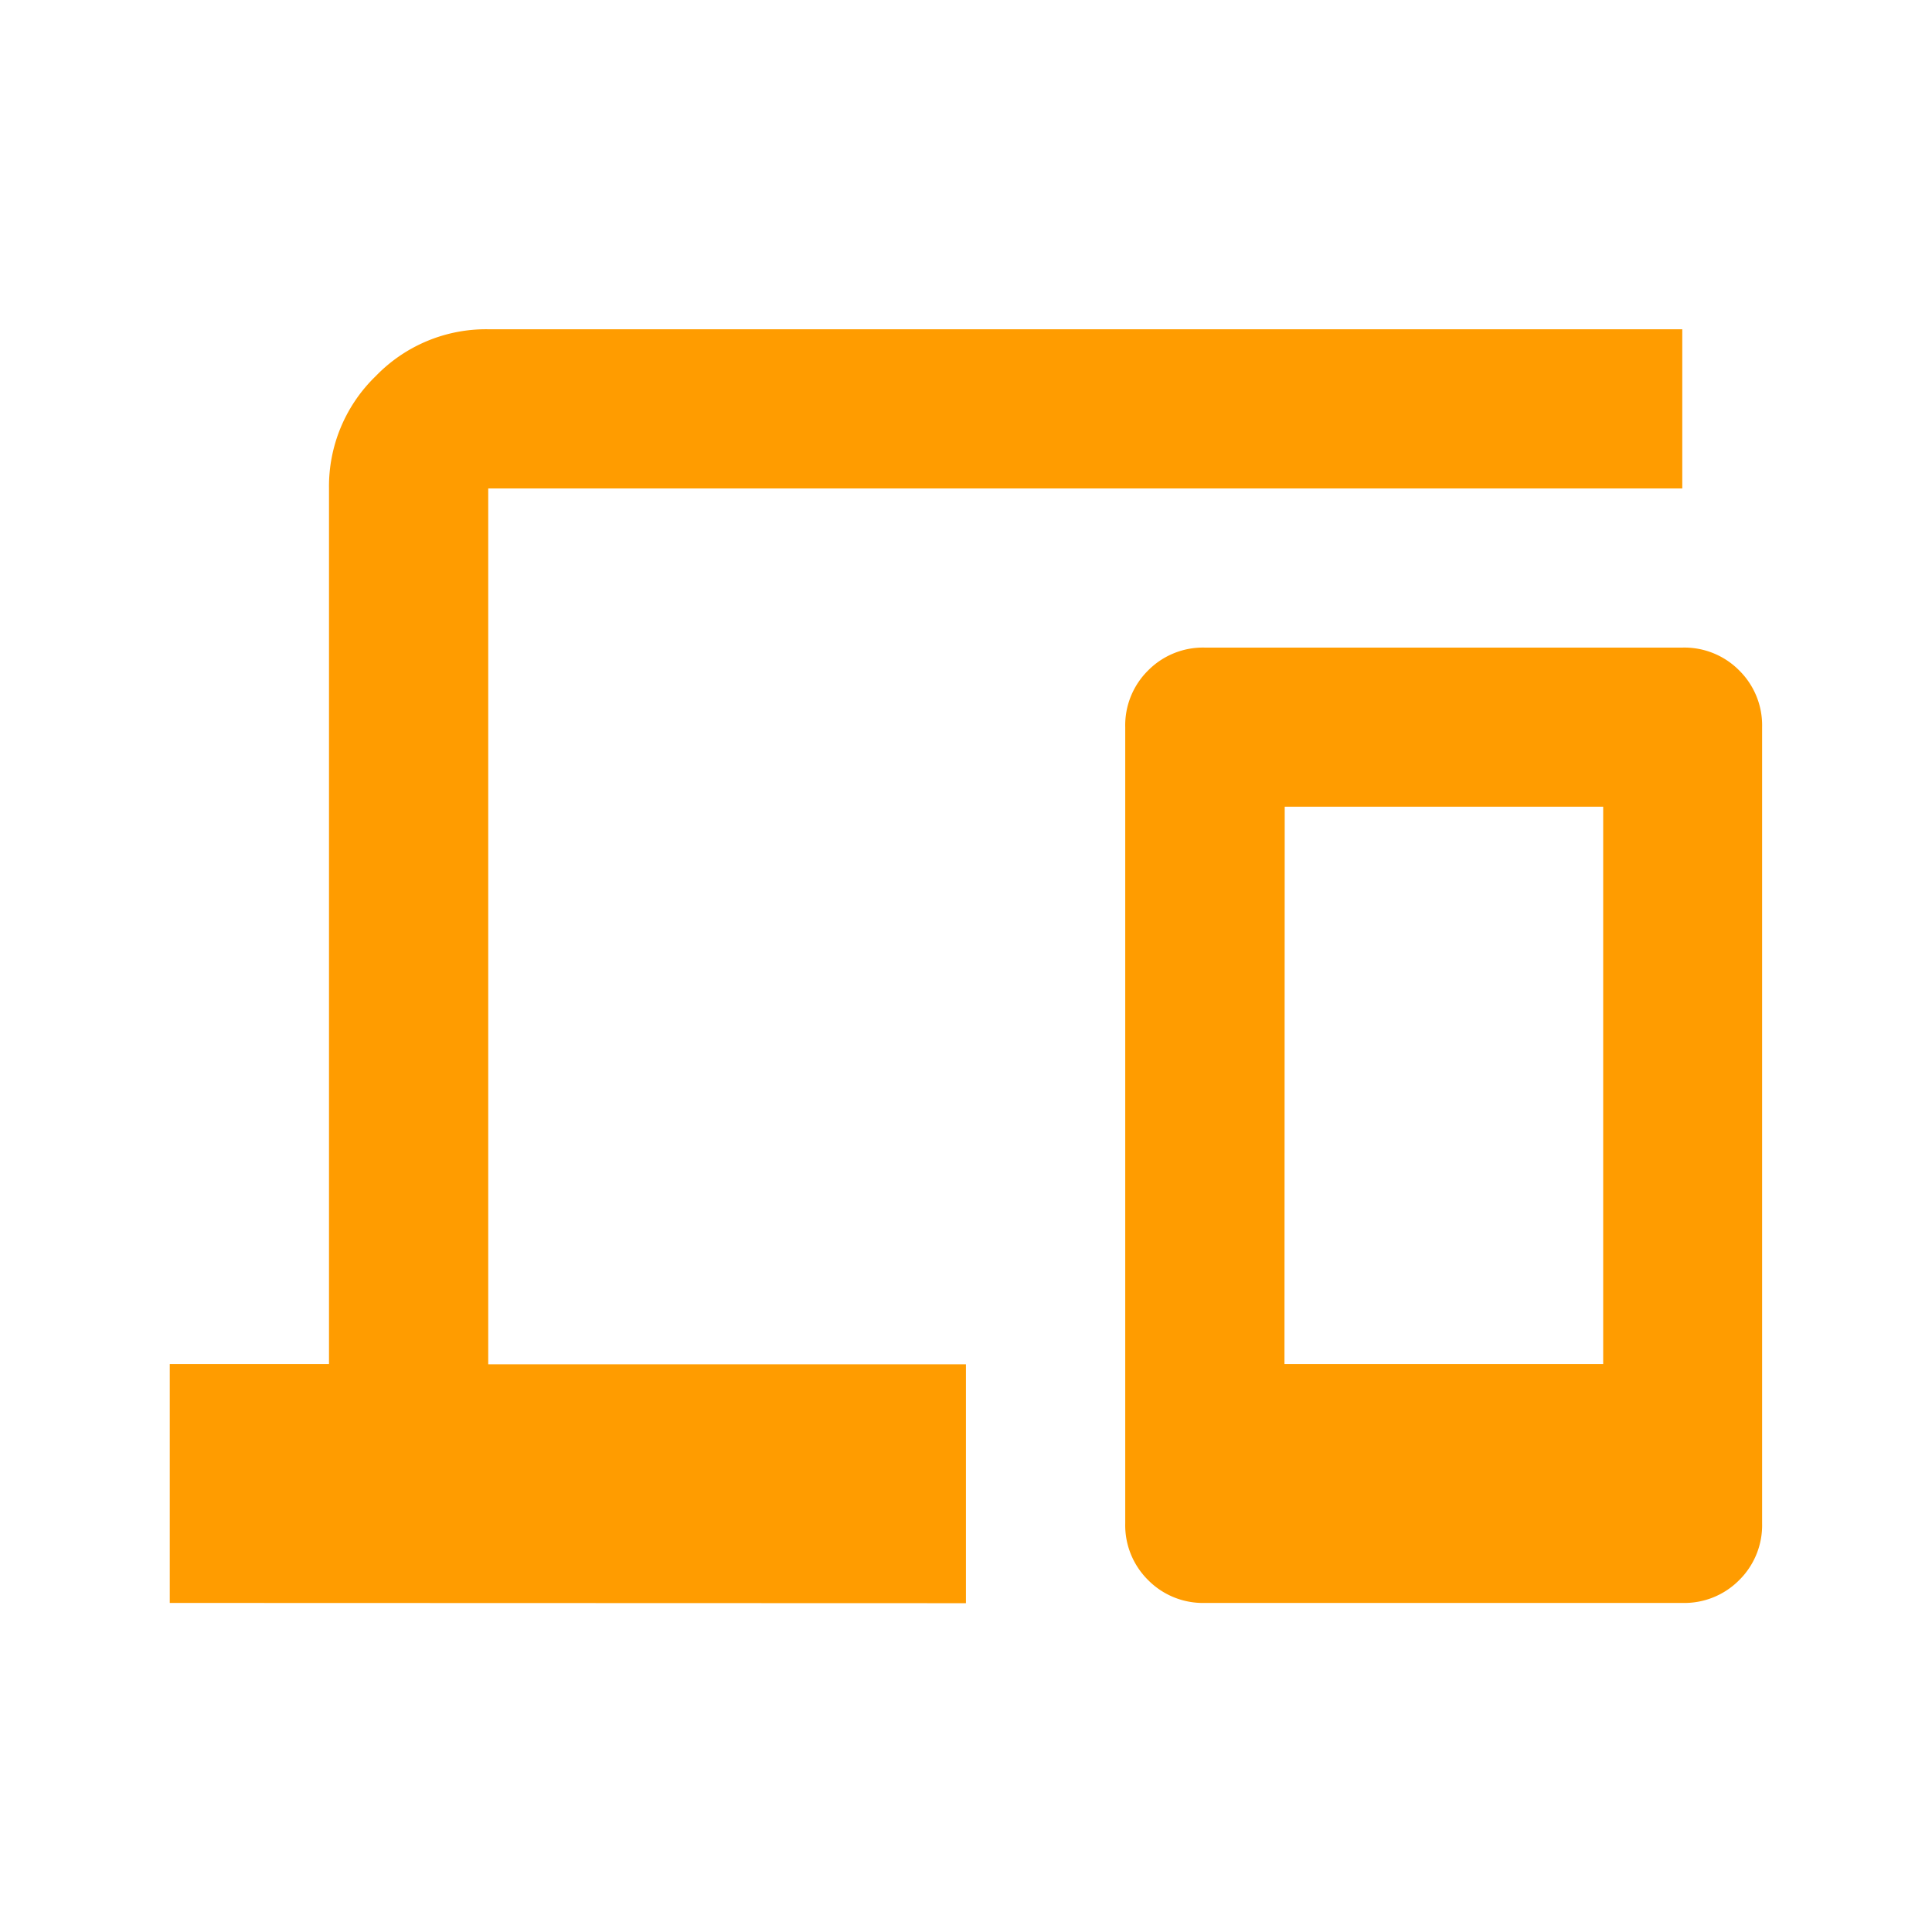 <?xml version="1.0" encoding="UTF-8"?> <svg xmlns="http://www.w3.org/2000/svg" xmlns:xlink="http://www.w3.org/1999/xlink" width="31" height="31" viewBox="0 0 31 31"><defs><clipPath id="clip-Icon-accessibilite"><rect width="31" height="31"></rect></clipPath></defs><g id="Icon-accessibilite" clip-path="url(#clip-Icon-accessibilite)"><path id="devices_FILL0_wght400_GRAD0_opsz24" d="M80-779.559v-3.833h2.555v-14.053a2.46,2.46,0,0,1,.751-1.8,2.46,2.46,0,0,1,1.8-.751h19.163v2.555H85.11v14.053h7.665v3.833Zm16.608,0a1.236,1.236,0,0,1-.91-.367,1.236,1.236,0,0,1-.367-.91v-12.775a1.236,1.236,0,0,1,.367-.91,1.236,1.236,0,0,1,.91-.367h7.665a1.236,1.236,0,0,1,.91.367,1.236,1.236,0,0,1,.367.91v12.775a1.236,1.236,0,0,1-.367.91,1.236,1.236,0,0,1-.91.367Zm1.278-3.833H103v-8.943h-5.11Zm0,0h0Z" transform="translate(-77.276 805.279)" fill="#ff9c00"></path></g></svg> 